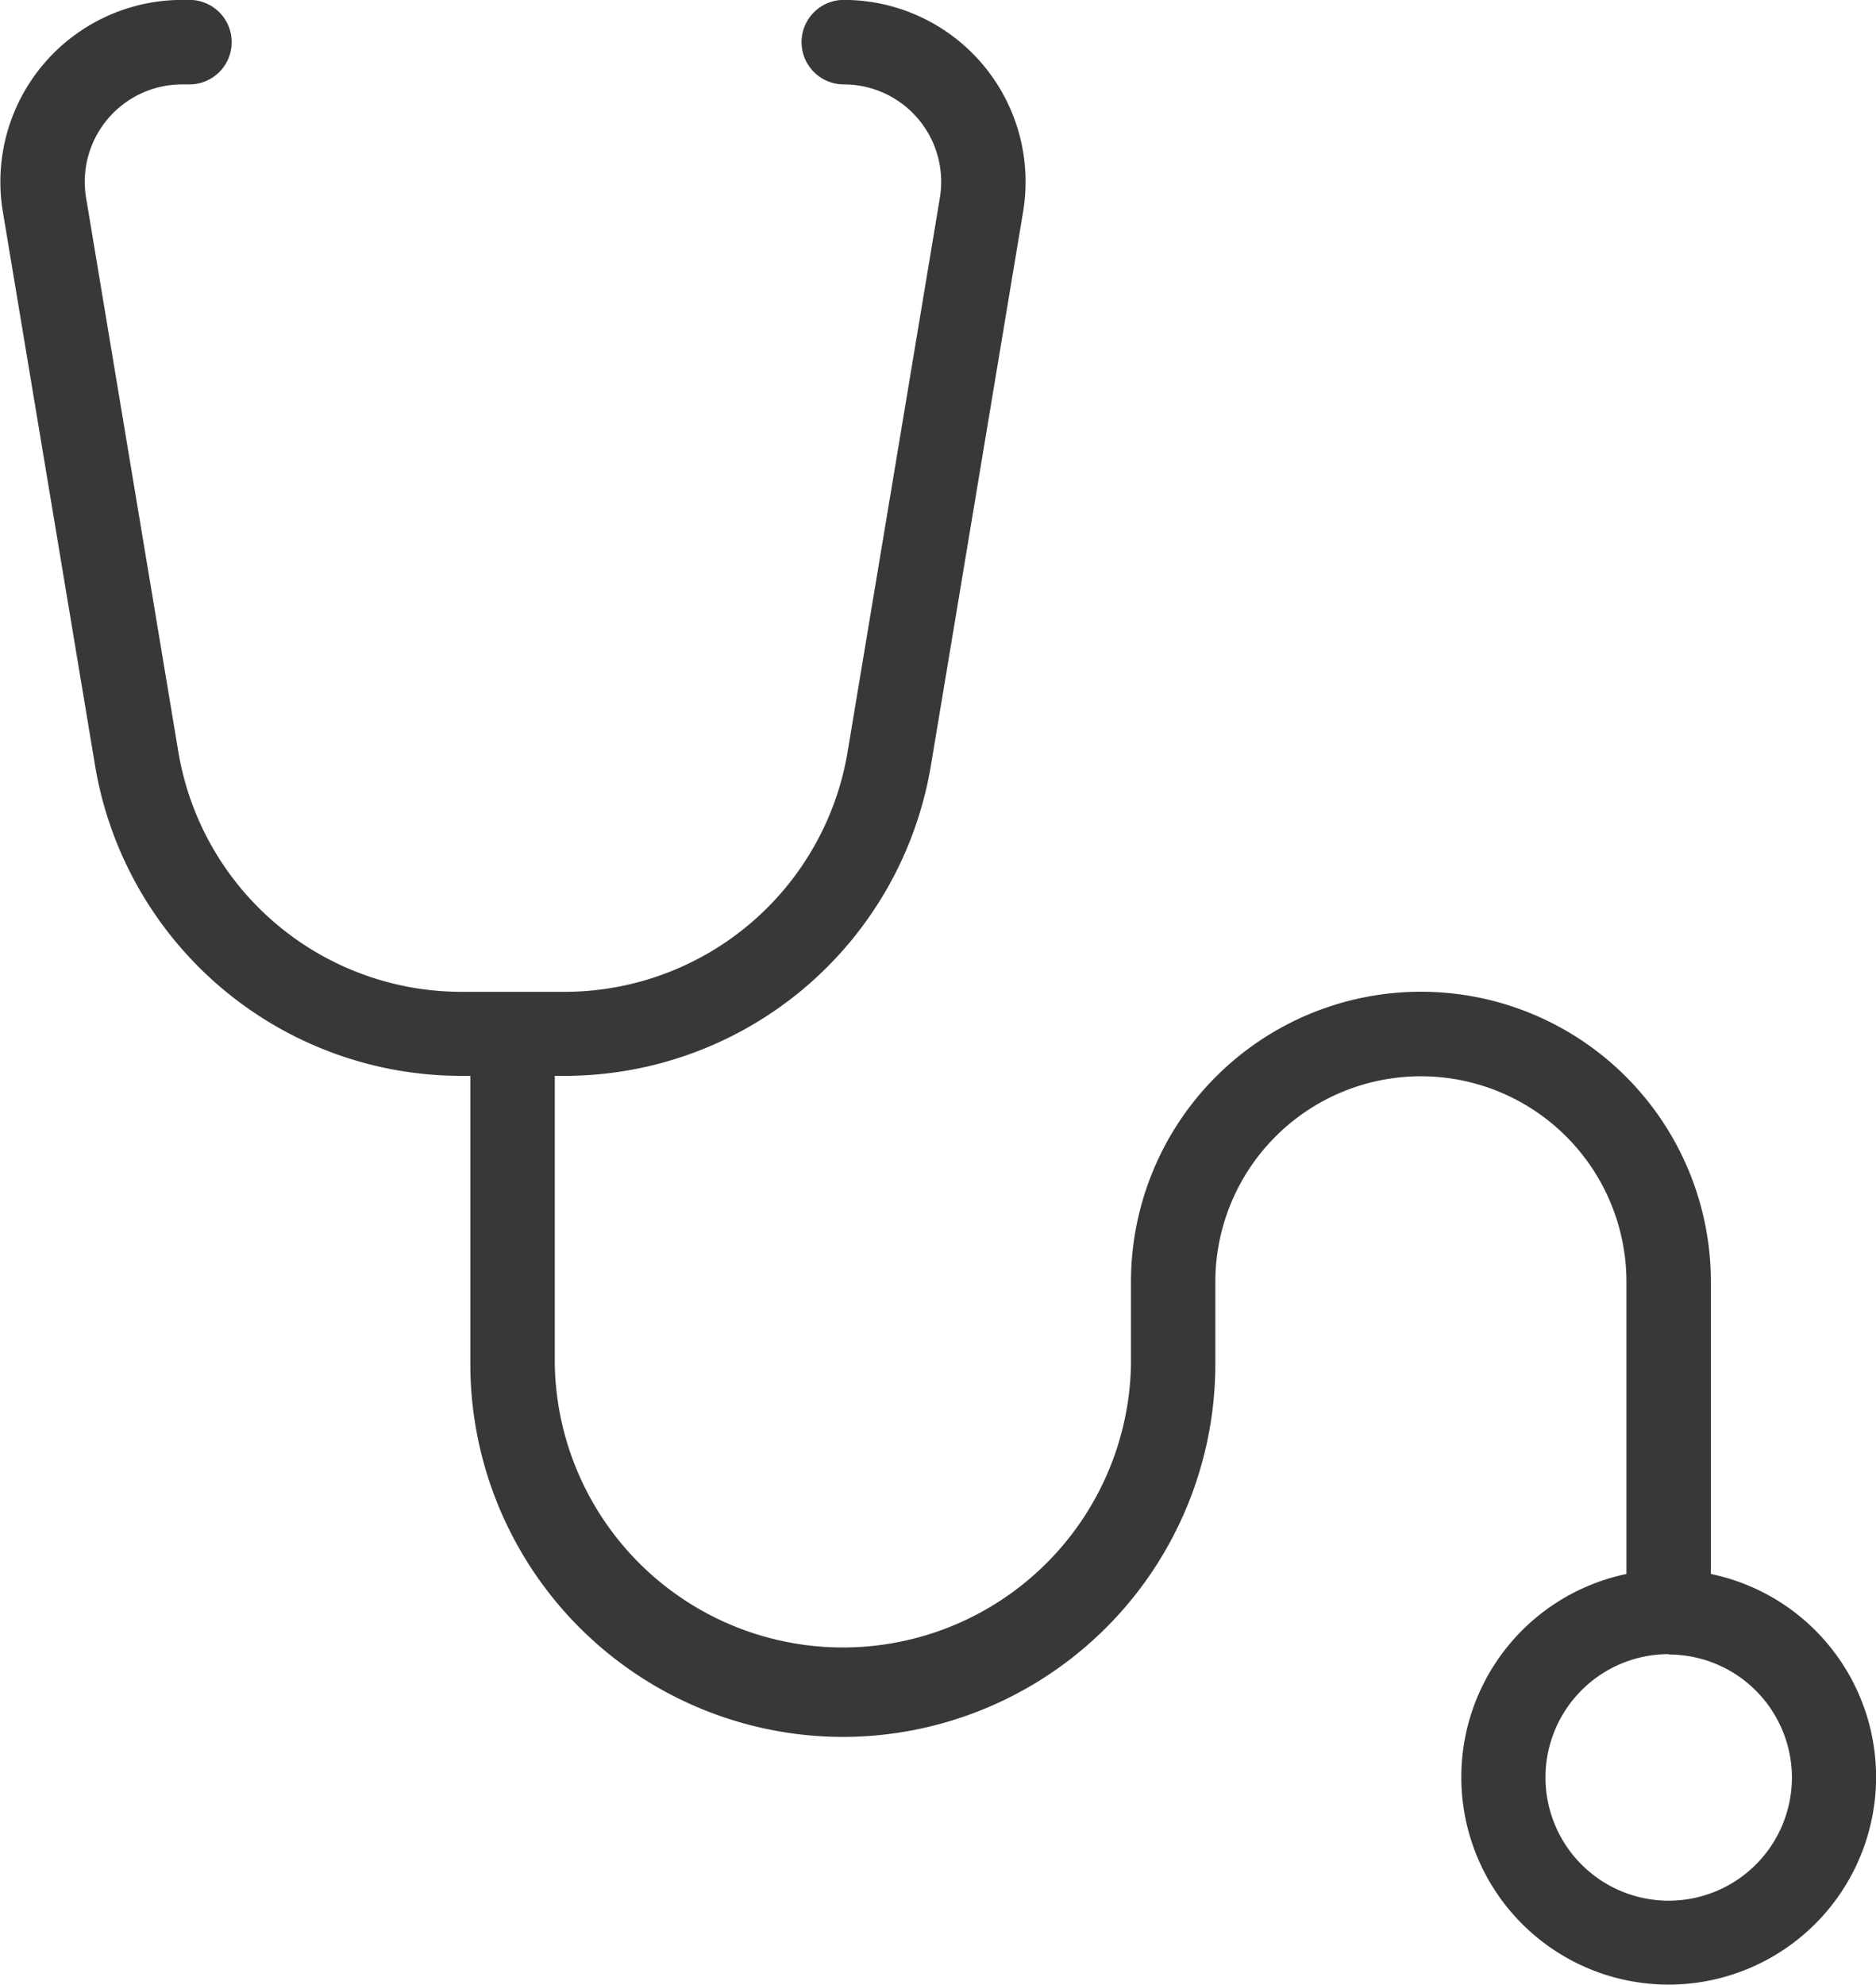 <svg xmlns="http://www.w3.org/2000/svg" width="19.792" height="20.929" viewBox="0 0 19.792 20.929">
  <g id="noun-doctor-5555559" transform="translate(-73.928 -14.645)">
    <path id="Path_14" data-name="Path 14" d="M105,25.99h-1.066a3.918,3.918,0,0,1-3.877-3.284l-.971-5.829a1.918,1.918,0,0,1,1.892-2.233h.077a.445.445,0,1,1,0,.891h-.077a1.027,1.027,0,0,0-1.013,1.2l.971,5.829a3.03,3.03,0,0,0,3,2.54H105a3.03,3.03,0,0,0,3-2.54l.971-5.829a1.027,1.027,0,0,0-1.013-1.2.445.445,0,0,1,0-.891h0a1.918,1.918,0,0,1,1.892,2.233l-.971,5.829A3.918,3.918,0,0,1,105,25.99Z" transform="translate(-25.128)" fill="#383839"/>
    <path id="Path_15" data-name="Path 15" d="M228.806,287.613a3.935,3.935,0,0,1-3.93-3.93V280.2h.891v3.485a3.04,3.04,0,0,0,6.079,0v-.871a3.059,3.059,0,1,1,6.118,0V286.3h-.891v-3.485a2.168,2.168,0,1,0-4.337,0v.871A3.934,3.934,0,0,1,228.806,287.613Z" transform="translate(-145.986 -254.652)" fill="#383839"/>
    <path id="Path_16" data-name="Path 16" d="M492.171,438.781a2.188,2.188,0,1,1,2.188-2.188A2.19,2.19,0,0,1,492.171,438.781Zm0-3.485a1.3,1.3,0,1,0,1.3,1.3A1.3,1.3,0,0,0,492.171,435.3Z" transform="translate(-400.638 -403.208)" fill="#383839"/>
  </g>
</svg>
